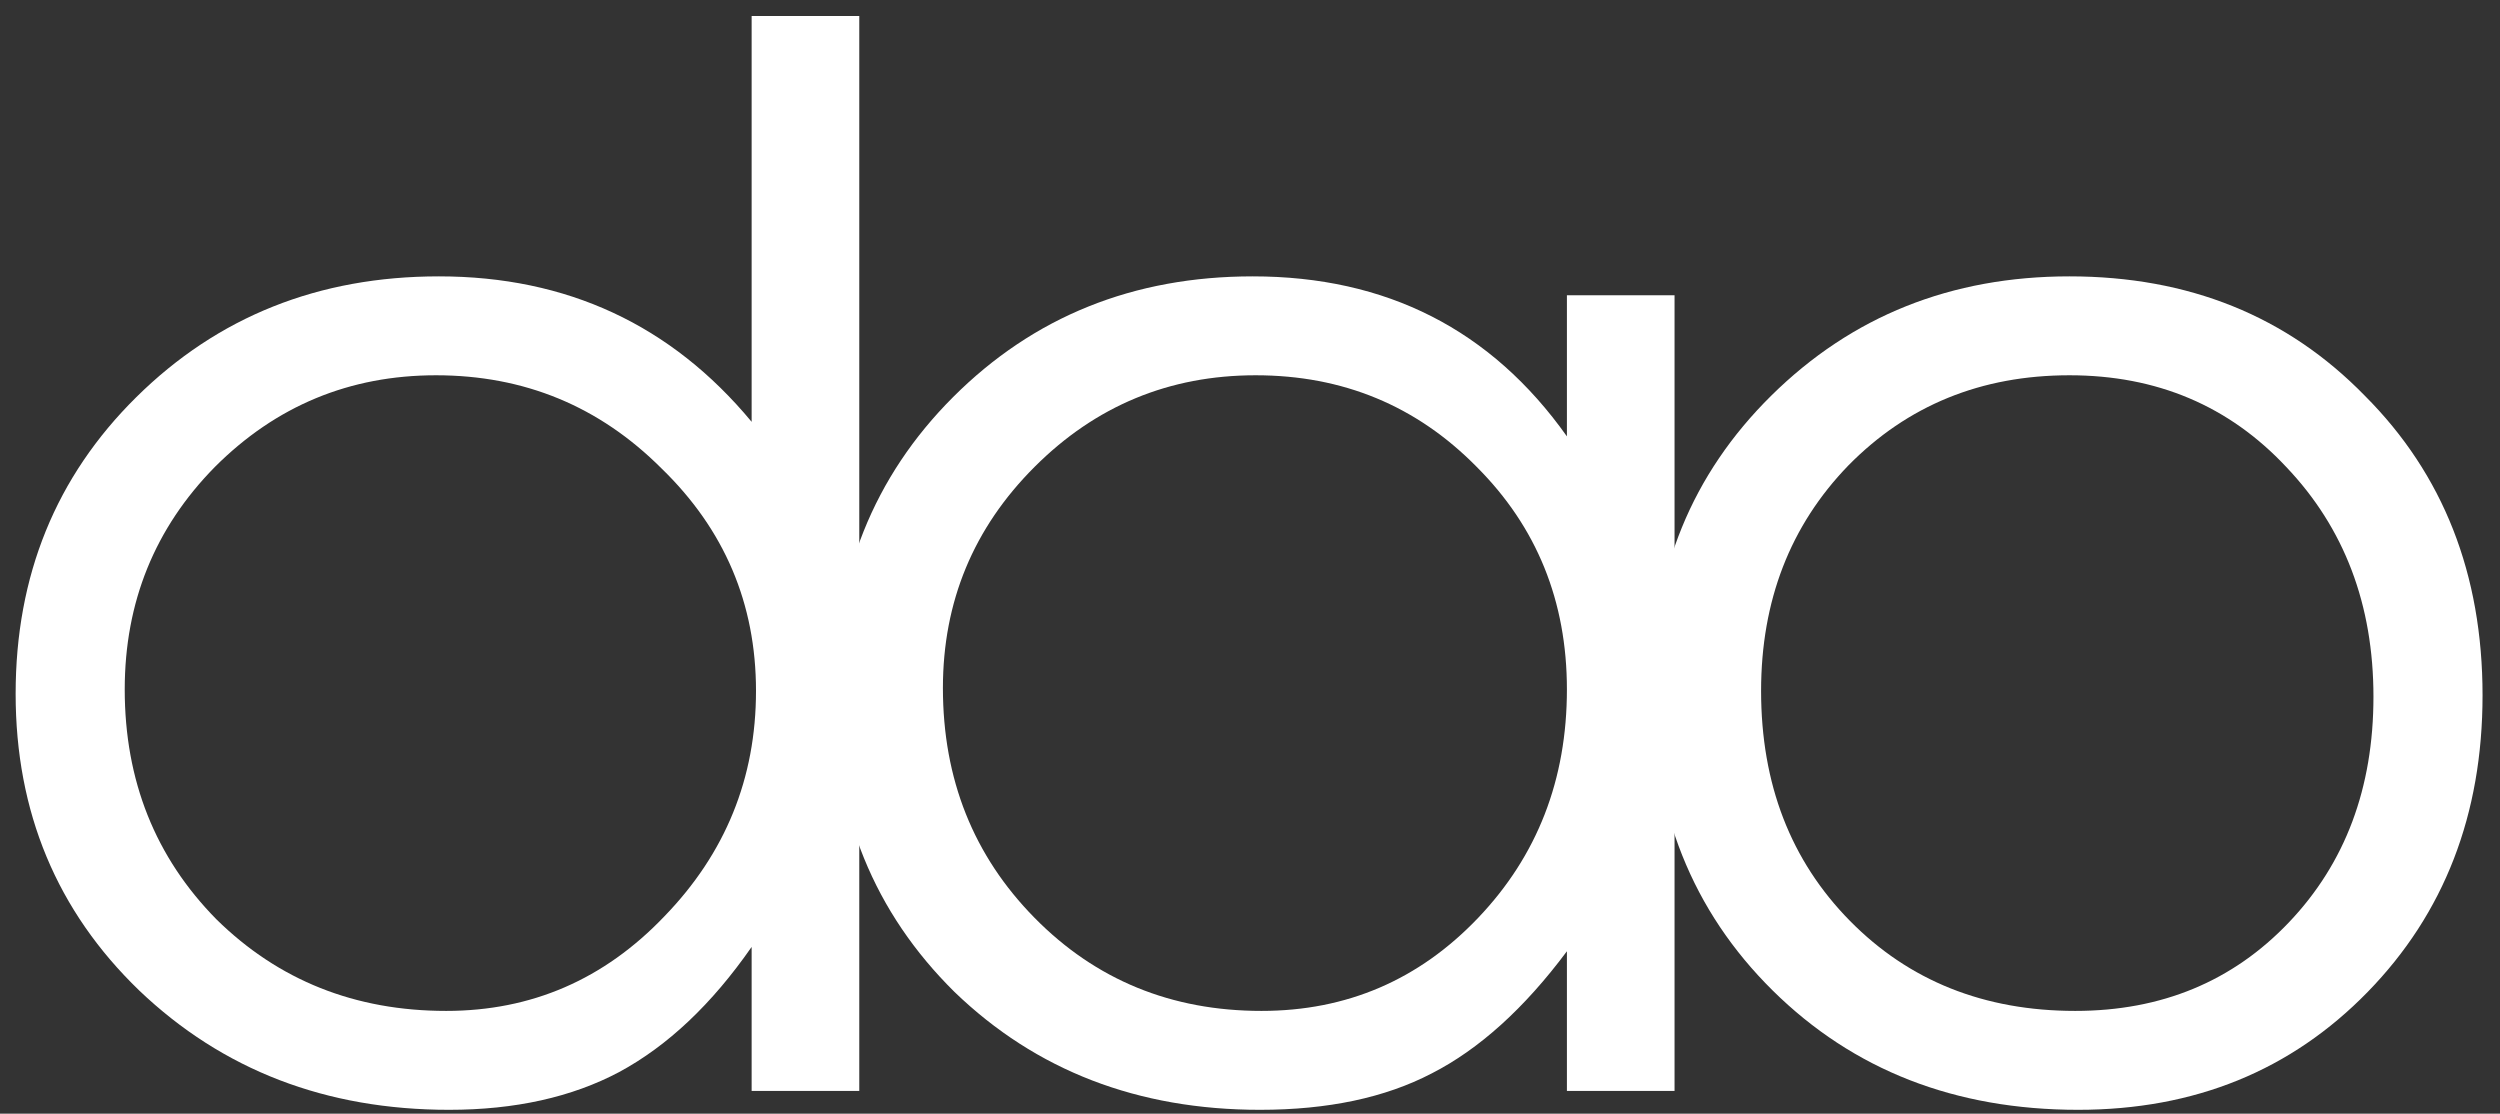 <?xml version="1.0" encoding="UTF-8"?> <svg xmlns="http://www.w3.org/2000/svg" width="110" height="49" viewBox="0 0 110 49" fill="none"><rect x="0" y="0" width="110" height="49" fill="#333333" stroke="none"/><path d="M37.808 48H33.072V41.664C31.323 44.181 29.381 46.016 27.248 47.168C25.157 48.277 22.661 48.832 19.76 48.832C14.341 48.832 9.797 47.083 6.128 43.584C2.501 40.085 0.688 35.733 0.688 30.528C0.688 25.323 2.459 20.971 6 17.472C9.584 13.931 14.021 12.16 19.312 12.16C24.944 12.16 29.531 14.293 33.072 18.56V0.704H37.808V48ZM29.232 40.32C31.92 37.547 33.264 34.24 33.264 30.4C33.264 26.56 31.877 23.296 29.104 20.608C26.373 17.877 23.067 16.512 19.184 16.512C15.387 16.512 12.144 17.856 9.456 20.544C6.811 23.232 5.488 26.496 5.488 30.336C5.488 34.347 6.832 37.717 9.52 40.448C12.251 43.136 15.621 44.48 19.632 44.48C23.387 44.48 26.587 43.093 29.232 40.32Z" fill="white"></path><path d="M73.68 48H68.944V41.856C67.067 44.373 65.083 46.165 62.992 47.232C60.944 48.299 58.427 48.832 55.44 48.832C50.064 48.832 45.584 47.104 42 43.648C38.459 40.149 36.688 35.797 36.688 30.592C36.688 25.344 38.437 20.971 41.936 17.472C45.477 13.931 49.872 12.16 55.12 12.16C61.008 12.16 65.616 14.507 68.944 19.2V12.992H73.68V48ZM68.944 30.336C68.944 26.453 67.621 23.189 64.976 20.544C62.331 17.856 59.088 16.512 55.248 16.512C51.451 16.512 48.208 17.856 45.52 20.544C42.832 23.232 41.488 26.475 41.488 30.272C41.488 34.283 42.832 37.653 45.52 40.384C48.208 43.115 51.536 44.48 55.504 44.48C59.259 44.48 62.437 43.115 65.04 40.384C67.643 37.653 68.944 34.304 68.944 30.336Z" fill="white"></path><path d="M109.232 30.592C109.232 35.84 107.547 40.192 104.176 43.648C100.805 47.104 96.56 48.832 91.44 48.832C86.021 48.832 81.541 47.083 78 43.584C74.459 40.085 72.688 35.648 72.688 30.272C72.688 25.152 74.437 20.864 77.936 17.408C81.477 13.909 85.851 12.16 91.056 12.16C96.304 12.16 100.635 13.909 104.048 17.408C107.504 20.864 109.232 25.259 109.232 30.592ZM104.432 30.656C104.432 26.603 103.152 23.232 100.592 20.544C98.075 17.856 94.896 16.512 91.056 16.512C87.173 16.512 83.931 17.835 81.328 20.48C78.768 23.125 77.488 26.432 77.488 30.4C77.488 34.496 78.789 37.867 81.392 40.512C83.995 43.157 87.301 44.48 91.312 44.48C95.109 44.48 98.245 43.179 100.72 40.576C103.195 37.973 104.432 34.667 104.432 30.656Z" fill="white"></path></svg> 